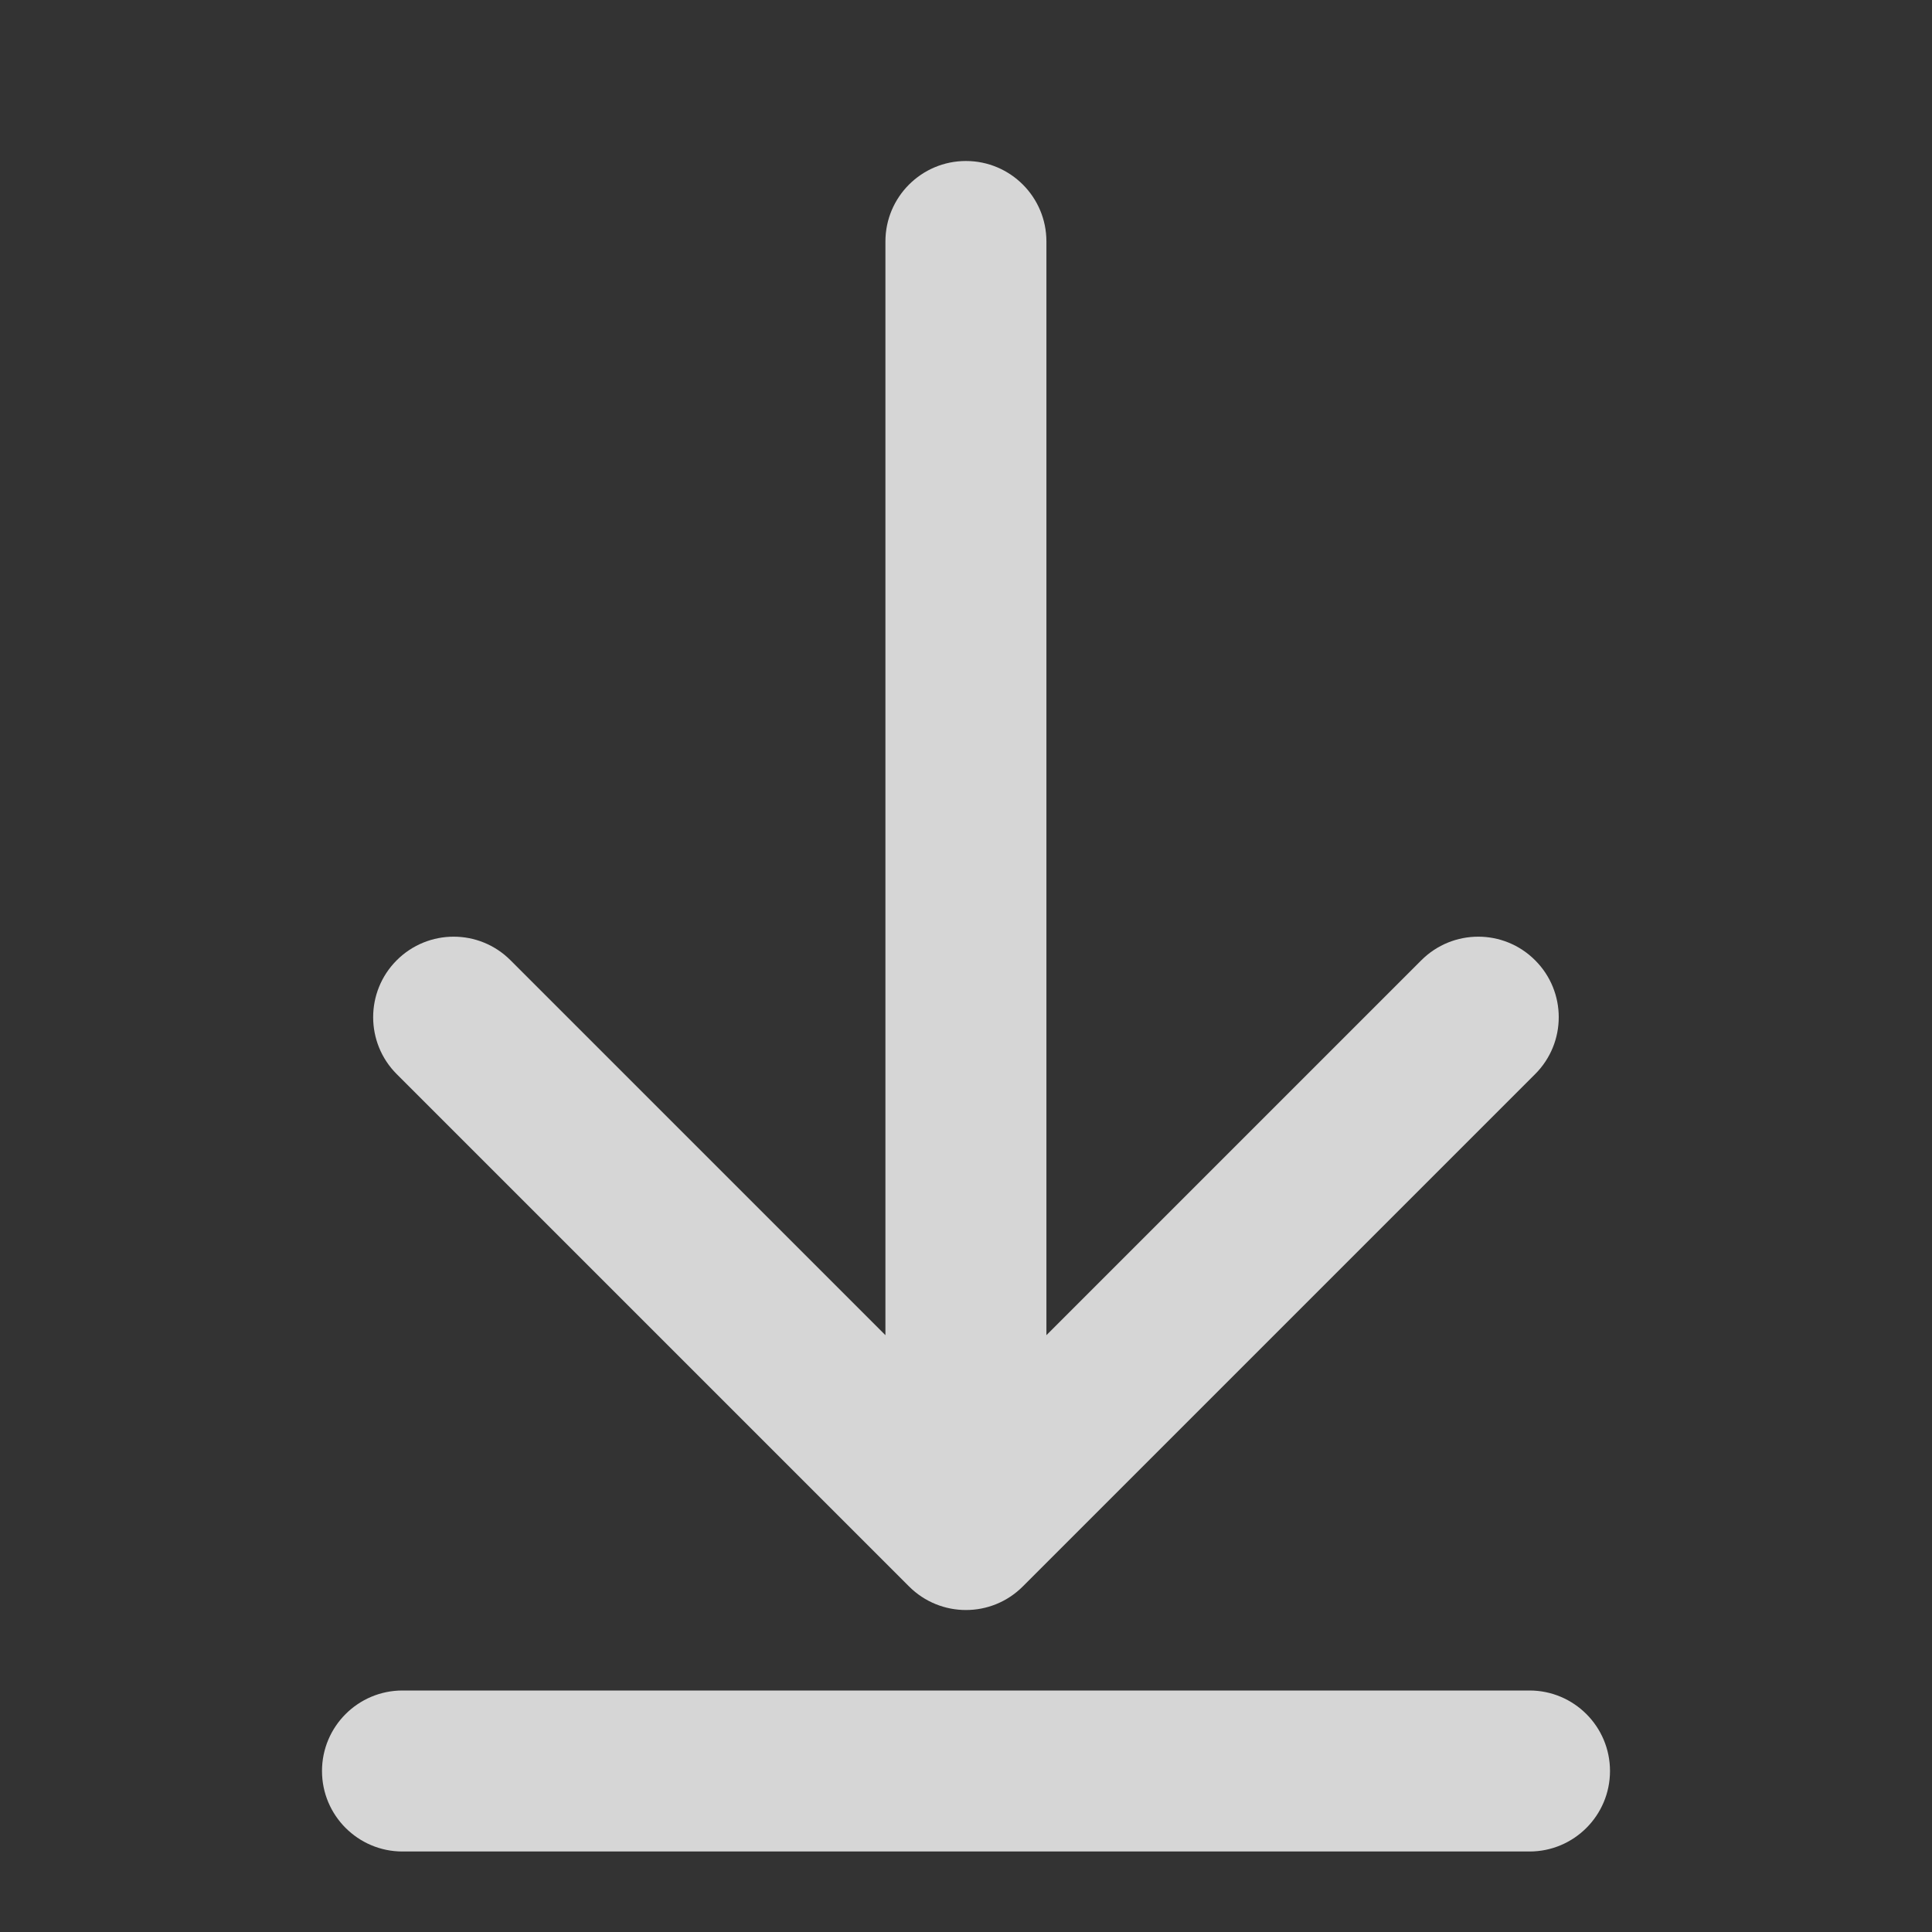 <svg width="24" height="24" viewBox="0 0 24 24" fill="none" xmlns="http://www.w3.org/2000/svg">
<rect x="0" y="0" width="24" height="24" fill="#333333" stroke="none"/>
<g id="Group 1247" opacity="0.8">
<path id="Arrow 2 (Stroke)" fill-rule="evenodd" clip-rule="evenodd" d="M19.07 13.343L12.706 19.707C12.316 20.098 11.683 20.098 11.292 19.707L4.928 13.343C4.538 12.953 4.538 12.319 4.928 11.929C5.319 11.538 5.952 11.538 6.342 11.929L10.999 16.586L10.999 3C10.999 2.448 11.447 2 11.999 2C12.552 2 12.999 2.448 12.999 3V16.586L17.656 11.929C18.047 11.538 18.68 11.538 19.07 11.929C19.461 12.319 19.461 12.953 19.07 13.343Z" fill="white"/>
<path id="Line 1 (Stroke)" fill-rule="evenodd" clip-rule="evenodd" d="M4 22C4 21.448 4.448 21 5 21H19C19.552 21 20 21.448 20 22C20 22.552 19.552 23 19 23H5C4.448 23 4 22.552 4 22Z" fill="white"/>
</g>
</svg>
